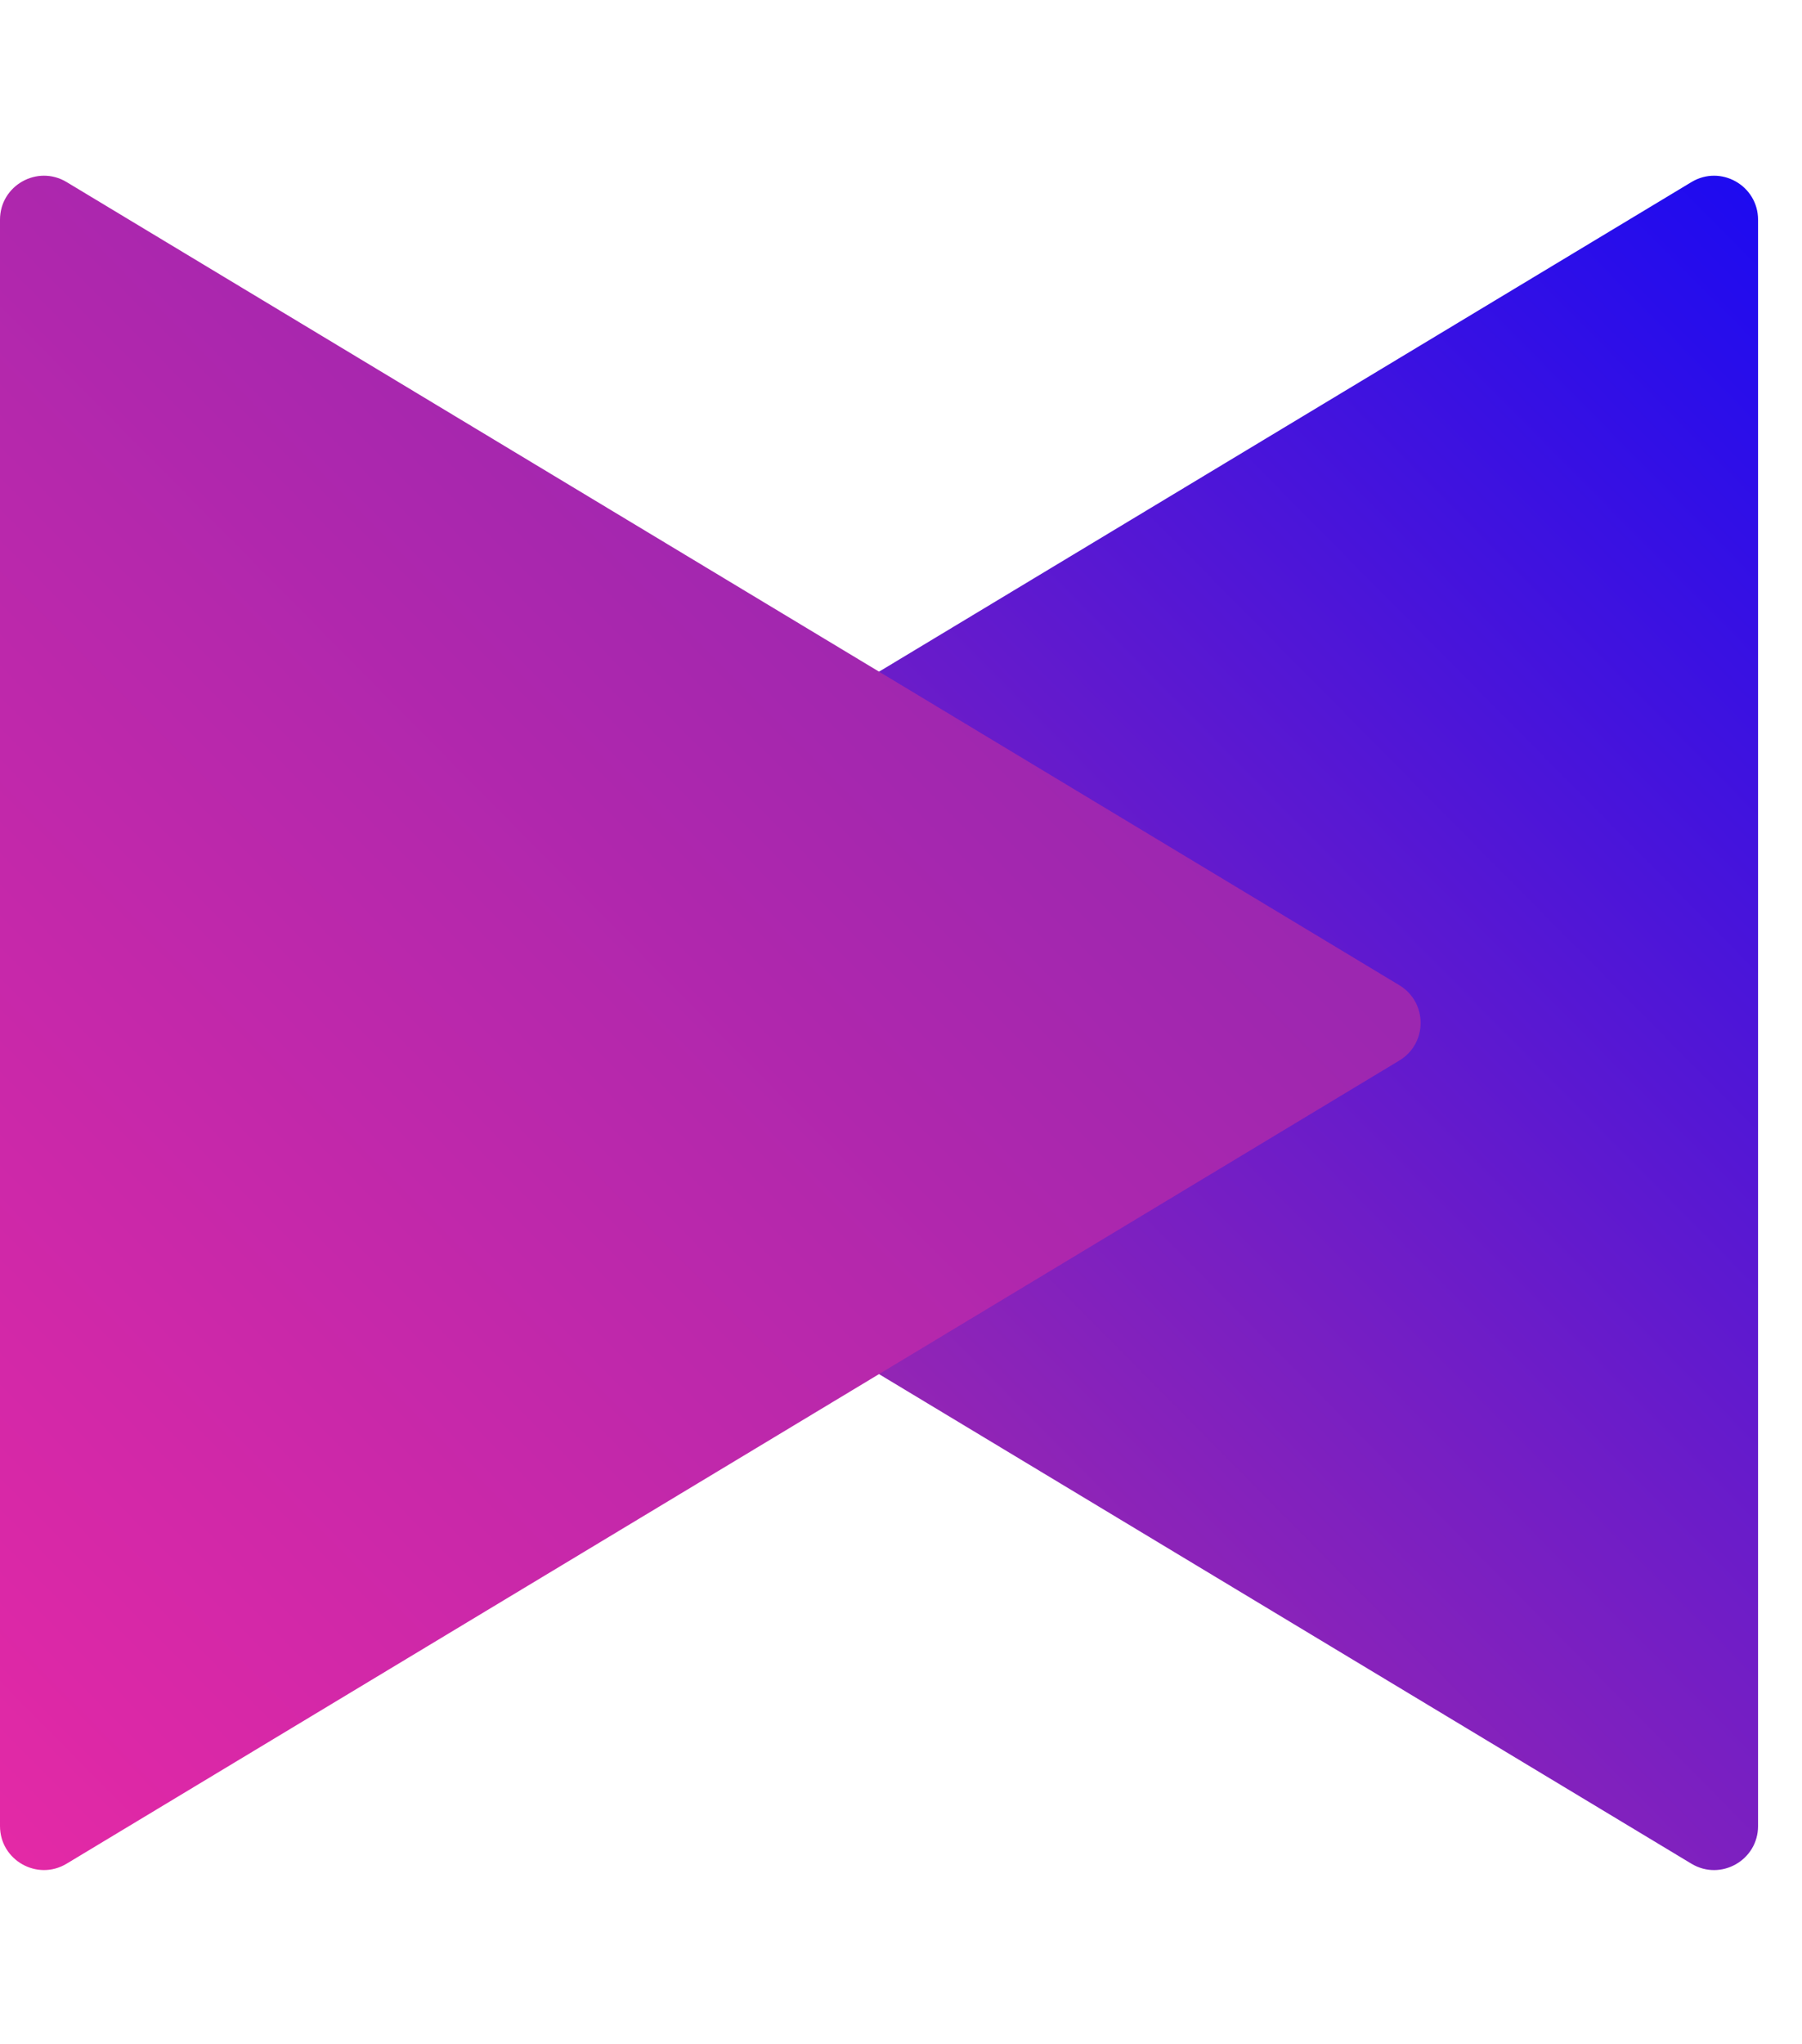 <svg width="82" height="93" viewBox="0 0 82 93" fill="none" xmlns="http://www.w3.org/2000/svg">
  <g clip-path="url(#clip0)">
    <g filter="url(#filter0_d)">
      <path d="M18.323 48.248C17.032 47.47 17.032 45.599 18.323 44.822L78.968 8.284C80.301 7.48 82 8.44 82 9.997L82 83.073C82 84.629 80.301 85.589 78.968 84.786L18.323 48.248Z" fill="url(#paint0_linear)"/>
    </g>
    <path d="M63.677 44.821C64.968 45.598 64.968 47.469 63.677 48.247L3.032 84.785C1.699 85.588 0 84.628 0 83.072L0 9.996C0 8.44 1.699 7.48 3.032 8.283L63.677 44.821Z" fill="url(#paint1_linear)"/>
  </g>
  <defs>
    <filter id="filter0_d" x="13.355" y="5.994" width="68.645" height="81.082" filterUnits="userSpaceOnUse" color-interpolation-filters="sRGB">
      <feFlood flood-opacity="0" result="BackgroundImageFix"/>
      <feColorMatrix in="SourceAlpha" type="matrix" values="0 0 0 0 0 0 0 0 0 0 0 0 0 0 0 0 0 0 127 0" result="hardAlpha"/>
      <feOffset dx="-2"/>
      <feGaussianBlur stdDeviation="1"/>
      <feComposite in2="hardAlpha" operator="out"/>
      <feColorMatrix type="matrix" values="0 0 0 0 0 0 0 0 0 0 0 0 0 0 0 0 0 0 0.12 0"/>
      <feBlend mode="normal" in2="BackgroundImageFix" result="effect1_dropShadow"/>
      <feBlend mode="normal" in="SourceGraphic" in2="effect1_dropShadow" result="shape"/>
    </filter>
    <linearGradient id="paint0_linear" x1="41.908" y1="69.912" x2="104.488" y2="8.015" gradientUnits="userSpaceOnUse">
      <stop stop-color="#9C27B0"/>
      <stop offset="1" stop-color="#0004FF"/>
    </linearGradient>
    <linearGradient id="paint1_linear" x1="40.092" y1="23.156" x2="-22.488" y2="85.053" gradientUnits="userSpaceOnUse">
      <stop stop-color="#9C27B0"/>
      <stop offset="1" stop-color="#F429A3"/>
    </linearGradient>
    <clipPath id="clip0">
      <rect width="82" height="93" fill="white"/>
    </clipPath>
  </defs>
</svg>
